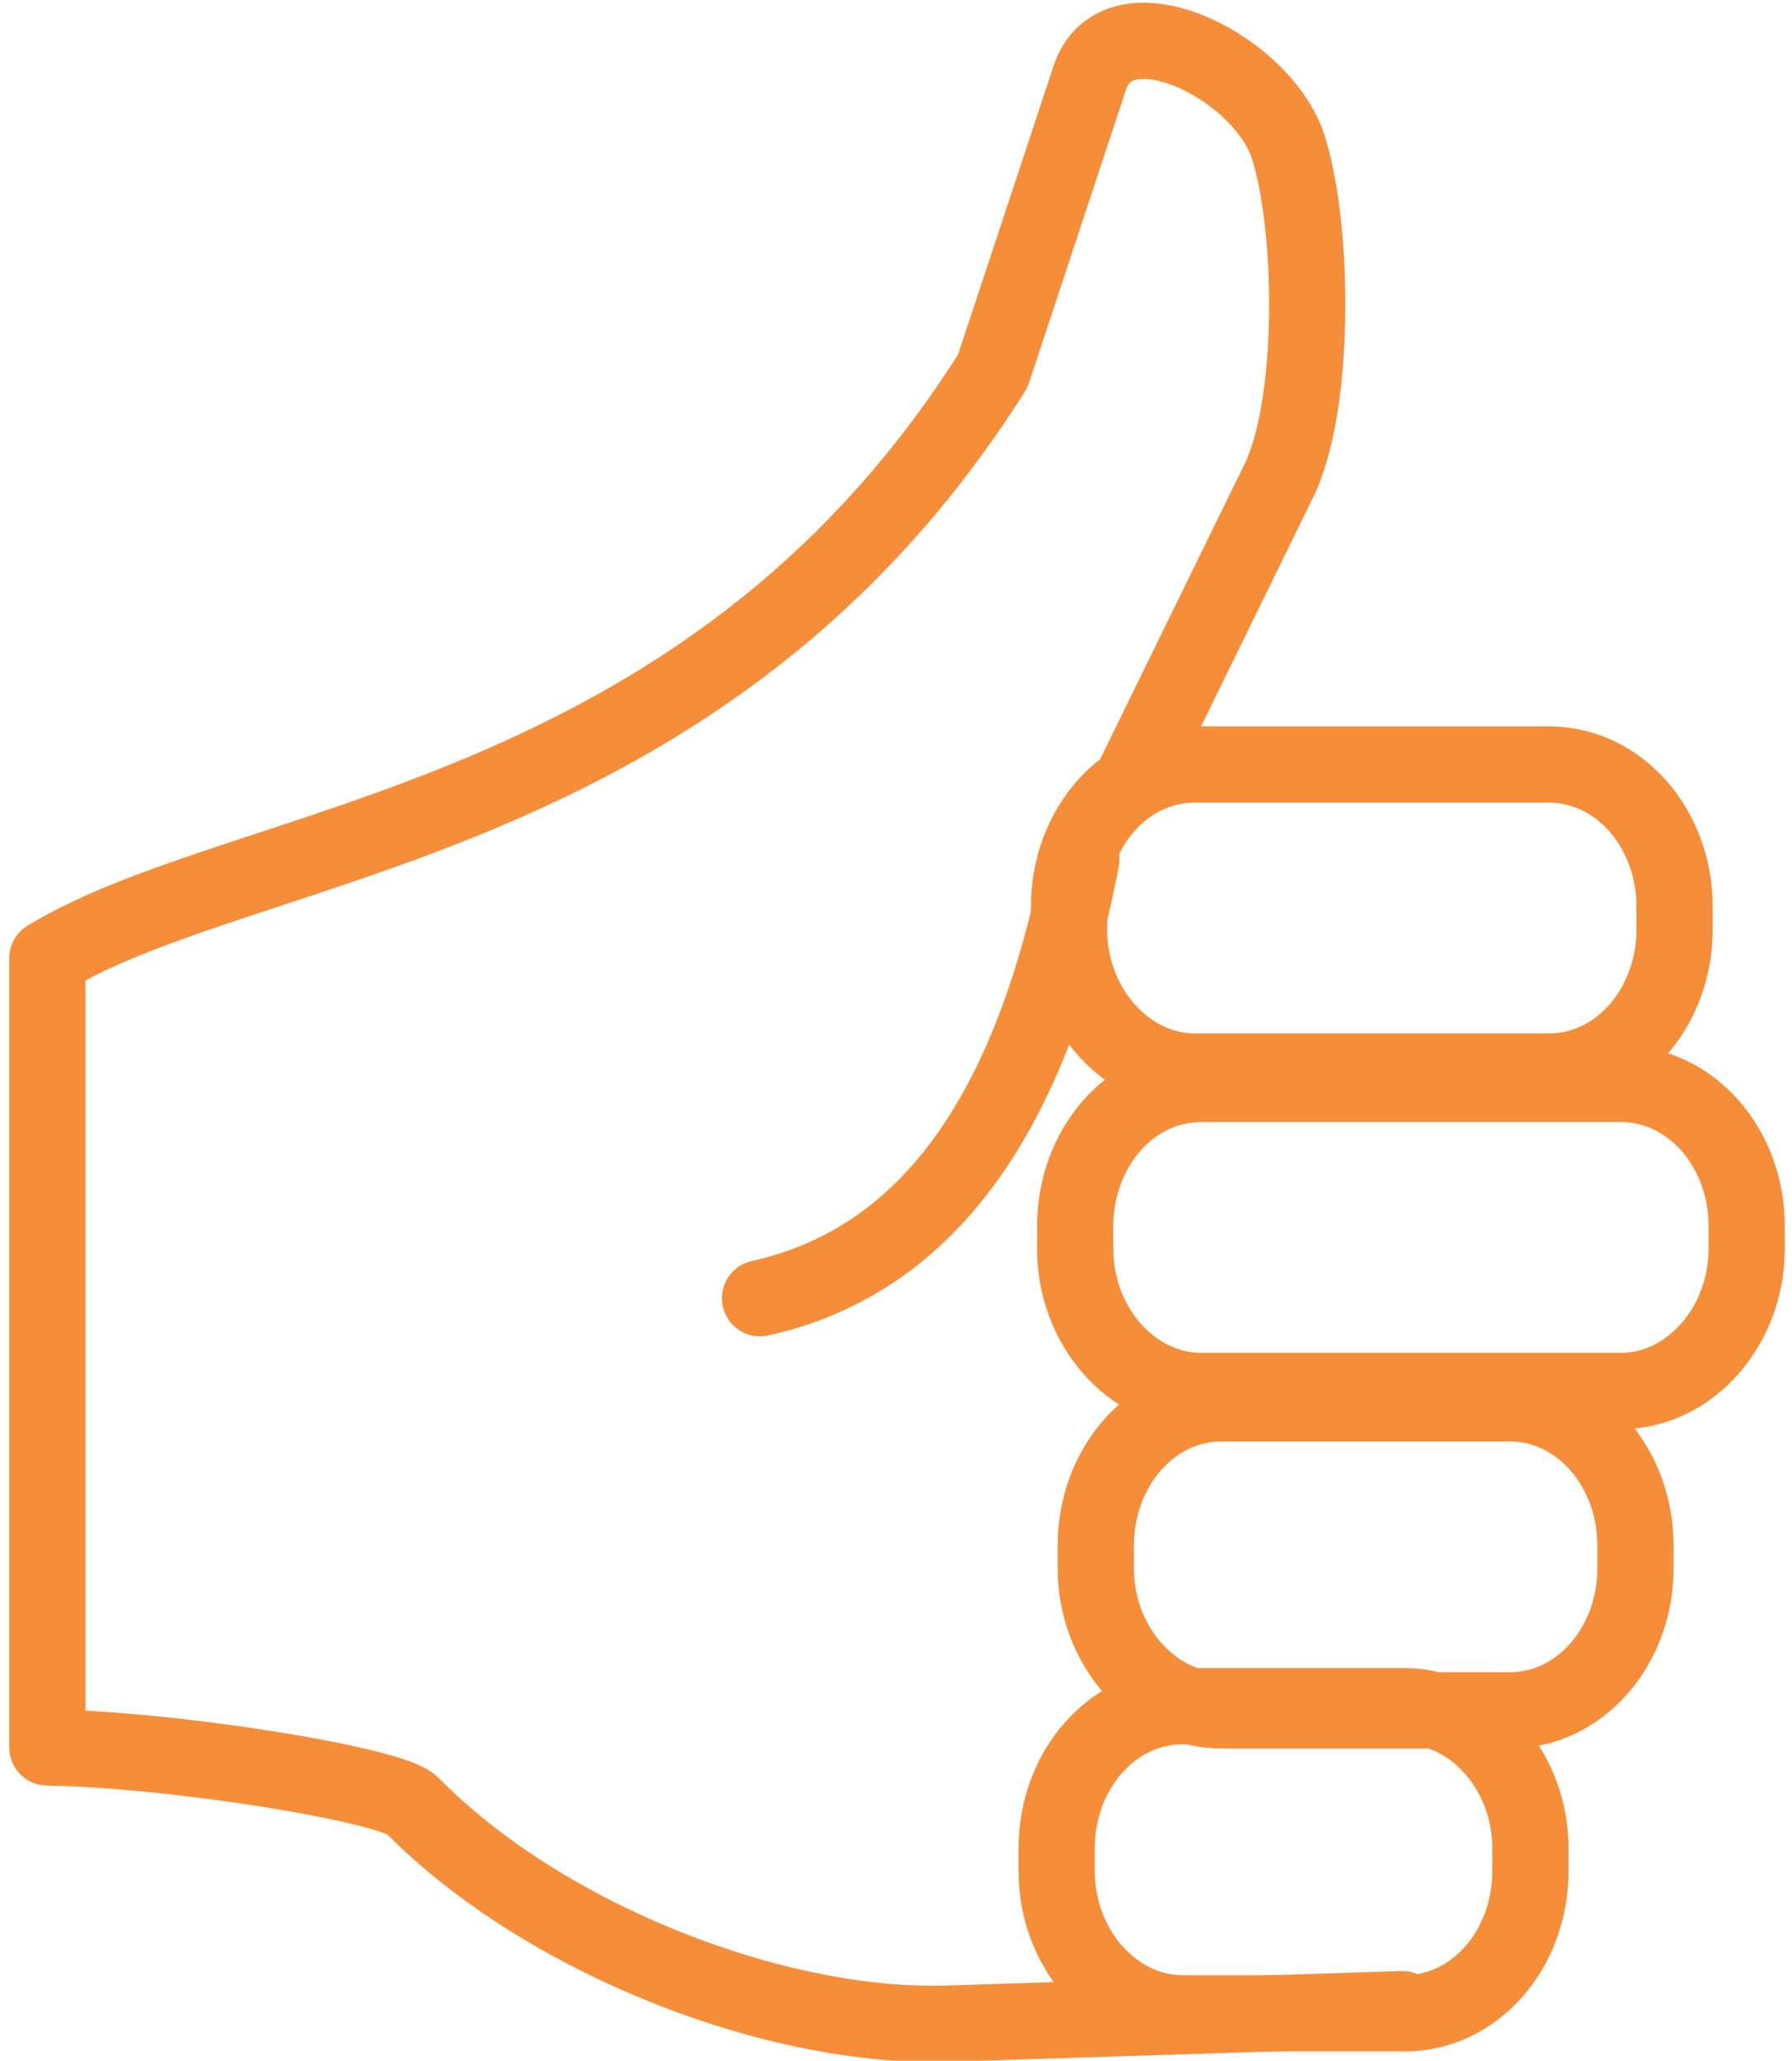 <?xml version="1.0" encoding="utf-8"?>
<!-- Generator: Adobe Illustrator 23.0.4, SVG Export Plug-In . SVG Version: 6.00 Build 0)  -->
<svg version="1.1" id="Layer_1" xmlns="http://www.w3.org/2000/svg" xmlns:xlink="http://www.w3.org/1999/xlink" x="0px" y="0px"
	 viewBox="0 0 87 100" style="enable-background:new 0 0 87 100;" xml:space="preserve">
<style type="text/css">
	.st0{fill:none;stroke:#F68D39;stroke-width:3.7;stroke-linecap:round;stroke-linejoin:round;stroke-miterlimit:22.926;}
</style>
<g>
	<path class="st0" d="M68.1,97.5l-22,0.7c-8.4,0.3-19.7-4.1-26.1-10.6c-1-1-11.5-2.7-17.7-2.8l0-38.3c9.7-5.9,31.9-6.3,45.9-28.5
		l4.7-14.2c1.3-4,8.2-0.7,9.6,3.2c1.3,3.9,1.4,12.6-0.4,16.3l-7,14.3"/>
	<path class="st0" d="M81.3,44v1.1c0,3.8-2.7,6.9-6.1,6.9H58c-3.3,0-6.1-3.1-6.1-6.9V44c0-3.8,2.7-6.9,6.1-6.9h17.2
		C78.6,37.1,81.3,40.2,81.3,44L81.3,44z"/>
	<path class="st0" d="M84.8,59.5v1.1c0,3.8-2.8,6.9-6.1,6.9H58.3c-3.3,0-6.1-3.1-6.1-6.9v-1.1c0-3.8,2.7-6.9,6.1-6.9h20.4
		C82.1,52.6,84.8,55.7,84.8,59.5L84.8,59.5z"/>
	<path class="st0" d="M79.4,75v1.1c0,3.8-2.7,6.9-6.1,6.9h-14c-3.3,0-6.1-3.1-6.1-6.9V75c0-3.8,2.7-6.9,6.1-6.9h14
		C76.7,68.1,79.4,71.2,79.4,75L79.4,75z"/>
	<path class="st0" d="M74.3,89.7v1.1c0,3.8-2.7,6.9-6.1,6.9H57.4c-3.3,0-6.1-3.1-6.1-6.9v-1.1c0-3.8,2.7-6.9,6.1-6.9h10.8
		C71.5,82.8,74.3,85.9,74.3,89.7L74.3,89.7z"/>
	<path class="st0" d="M52.5,41.7C50.1,54.1,45,61.2,36.9,63"/>
</g>
</svg>
